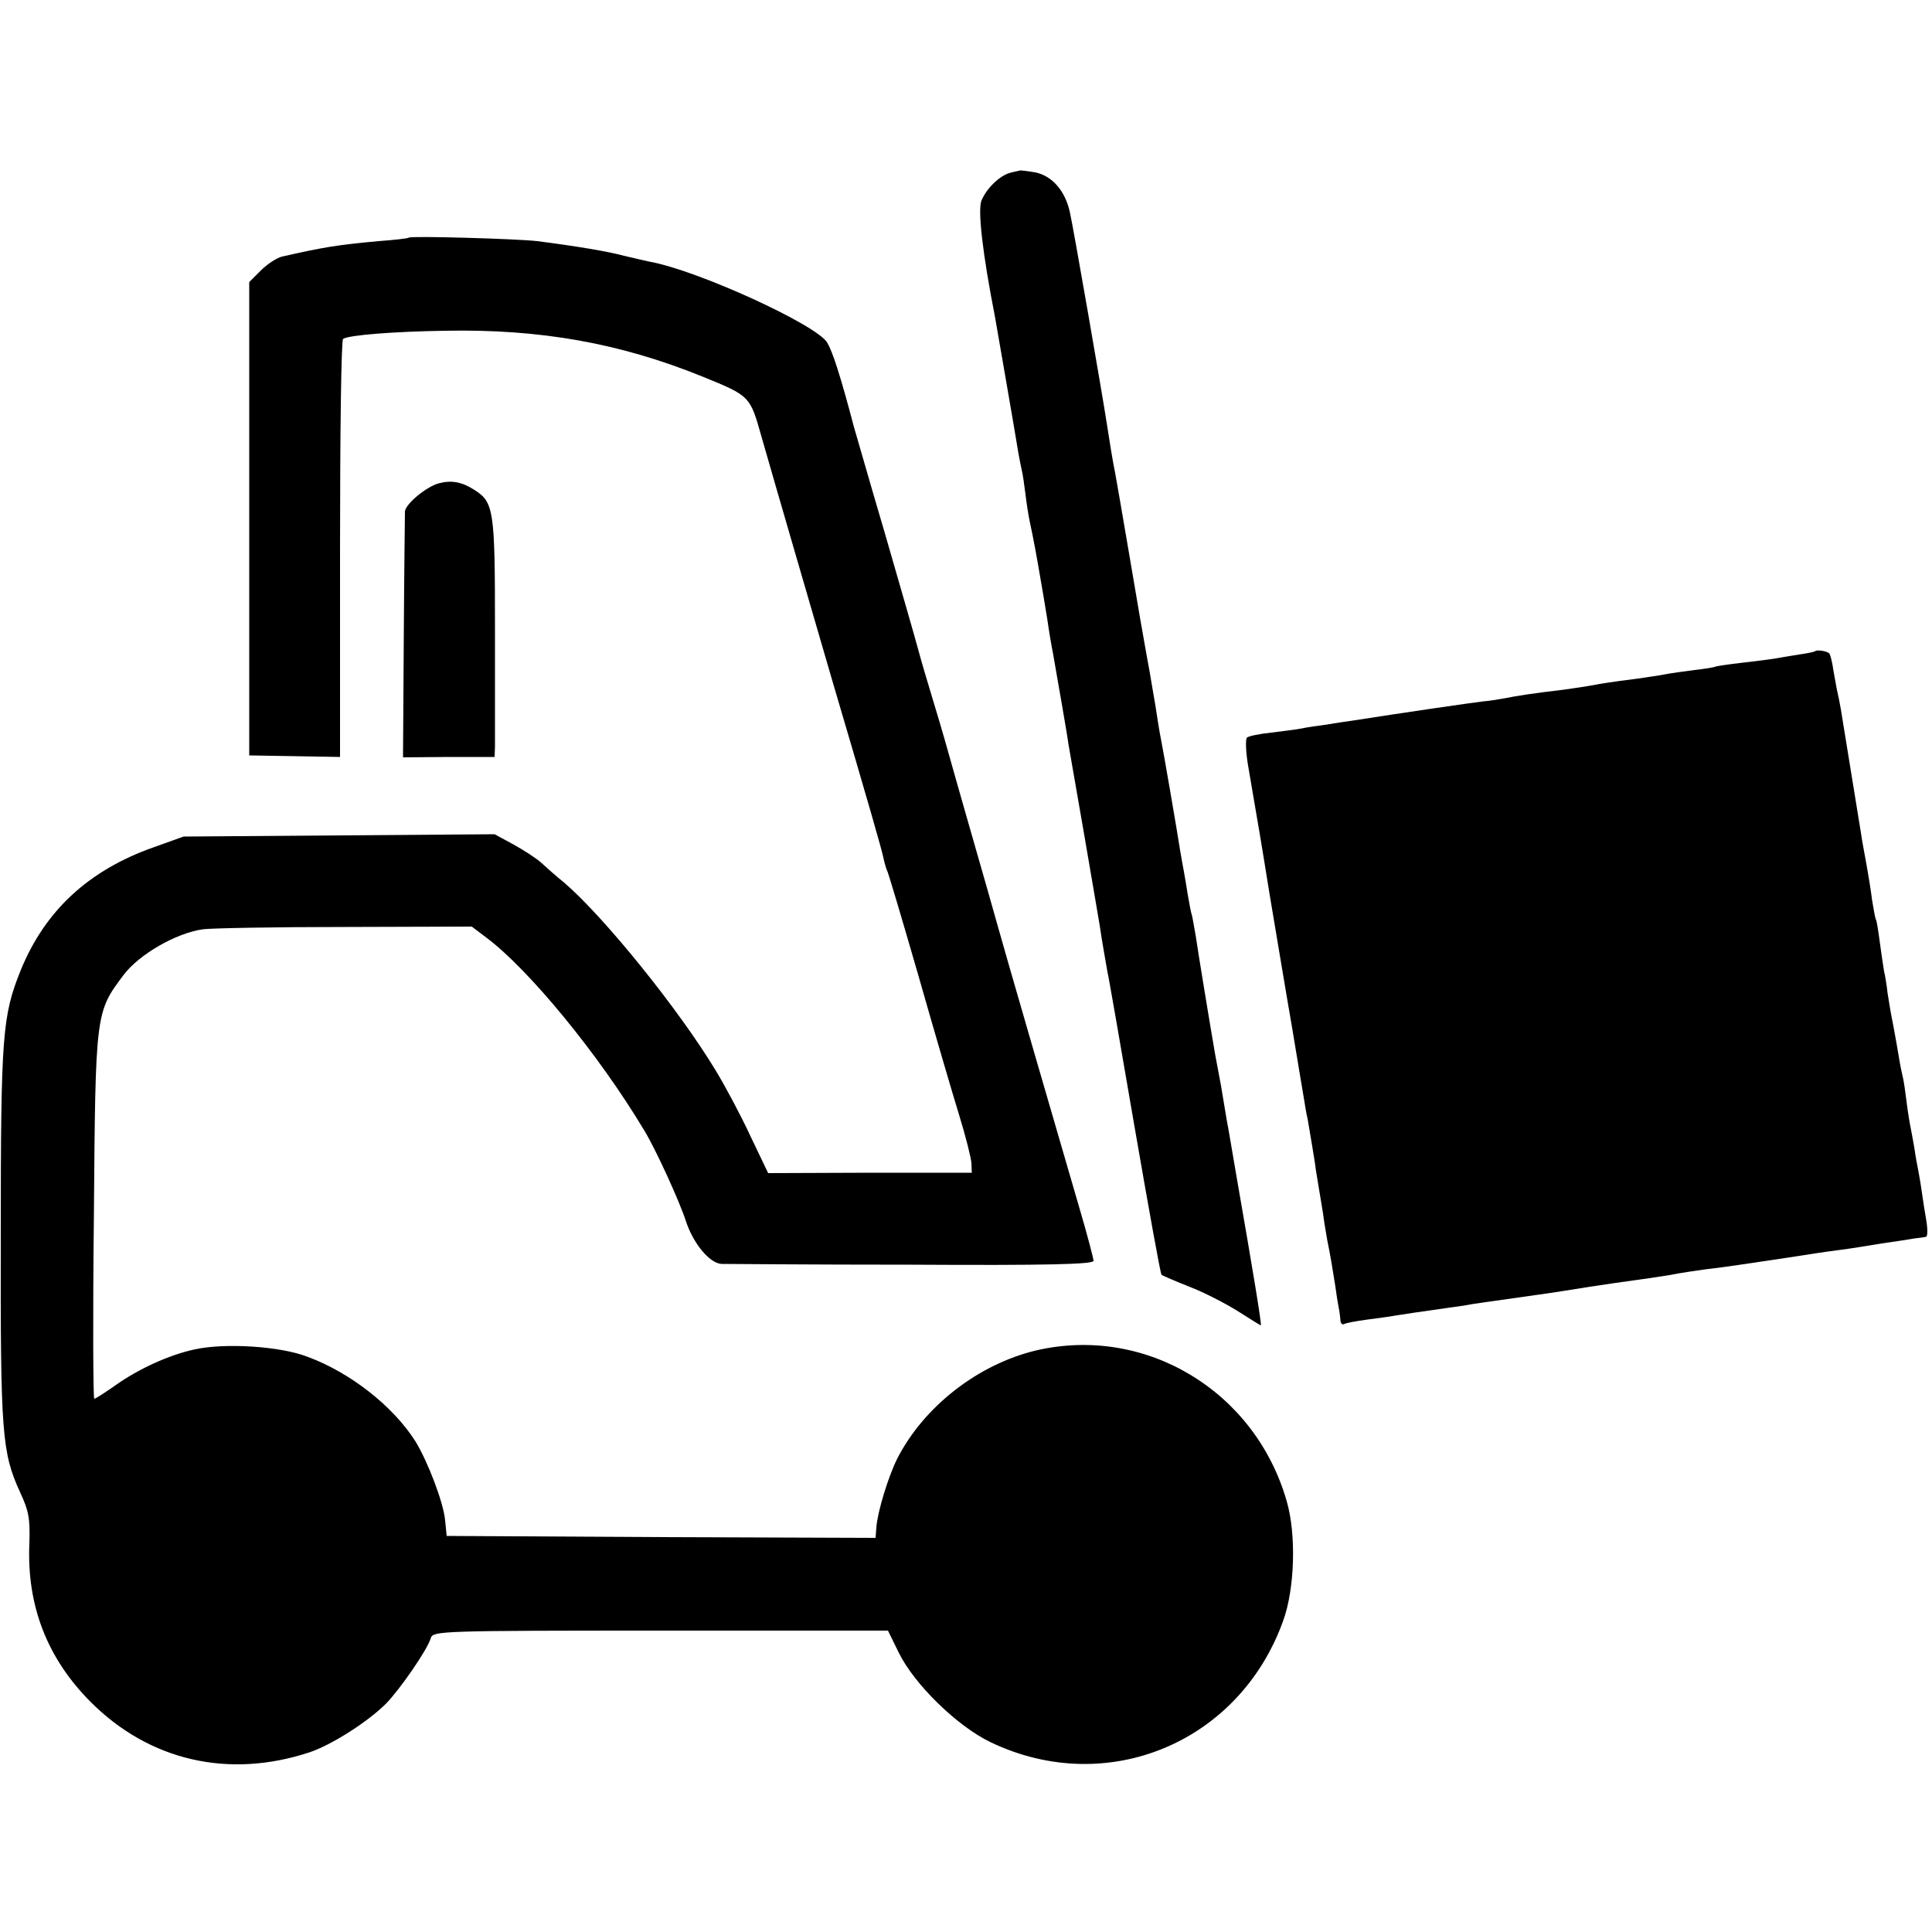 <?xml version="1.0" standalone="no"?>
<!DOCTYPE svg PUBLIC "-//W3C//DTD SVG 20010904//EN"
 "http://www.w3.org/TR/2001/REC-SVG-20010904/DTD/svg10.dtd">
<svg version="1.0" xmlns="http://www.w3.org/2000/svg"
 width="500pt" height="500pt" viewBox="0 0 500 500"
 preserveAspectRatio="xMidYMid meet">
<g transform="translate(0,500) scale(0.1,-0.1)"
fill="#000000" stroke="none">
<path d="M2615 4553 c-27 -7 -61 -39 -75 -72 -10 -25 3 -138 35 -301 4 -23 50
-287 61 -355 3 -16 7 -37 9 -45 2 -8 6 -35 9 -60 3 -25 8 -56 11 -70 3 -14 10
-47 15 -75 5 -27 11 -63 14 -80 3 -16 10 -59 16 -95 5 -36 12 -76 15 -90 12
-69 38 -217 40 -235 2 -11 20 -114 40 -230 20 -115 38 -223 41 -240 6 -42 16
-96 20 -120 3 -11 34 -191 70 -400 36 -208 67 -381 70 -384 2 -2 34 -16 72
-31 37 -14 93 -43 125 -63 31 -20 59 -37 60 -37 3 0 -21 145 -62 380 -11 63
-22 131 -26 150 -3 19 -10 60 -15 90 -6 30 -12 66 -15 80 -11 63 -45 269 -50
305 -4 22 -8 47 -10 55 -3 8 -7 32 -11 54 -3 21 -8 48 -10 60 -2 11 -7 37 -10
56 -8 52 -44 261 -50 290 -3 14 -9 52 -14 85 -6 33 -12 72 -15 88 -3 15 -7 39
-10 55 -3 15 -21 119 -40 232 -19 113 -37 215 -39 226 -5 23 -15 84 -21 124
-12 79 -87 510 -96 550 -12 56 -46 95 -90 104 -18 3 -34 5 -38 5 -3 -1 -15 -3
-26 -6z"/>
<path d="M1058 4385 c-2 -2 -37 -6 -78 -9 -109 -10 -144 -16 -250 -40 -13 -3
-38 -19 -55 -36 l-30 -30 0 -613 0 -612 118 -2 117 -2 0 539 c0 296 3 541 8
543 15 10 133 19 262 21 248 5 455 -32 669 -119 123 -50 122 -50 152 -156 23
-81 139 -480 184 -634 93 -315 127 -434 131 -454 3 -14 7 -28 9 -32 3 -4 39
-126 81 -271 41 -144 89 -308 106 -363 17 -55 31 -111 32 -125 l1 -25 -264 0
-263 -1 -46 96 c-24 52 -65 129 -90 170 -97 160 -287 395 -391 485 -20 16 -47
40 -60 52 -13 12 -46 33 -73 48 l-48 26 -403 -3 -402 -3 -78 -28 c-167 -59
-280 -163 -343 -317 -48 -119 -52 -167 -52 -690 -1 -511 3 -559 50 -662 23
-49 26 -69 24 -133 -7 -160 46 -297 159 -410 152 -152 357 -199 566 -130 57
19 151 79 198 126 36 37 107 139 116 170 6 18 25 19 595 19 l588 0 28 -57 c40
-82 152 -191 238 -232 301 -144 644 -1 757 315 30 83 34 223 9 309 -82 286
-366 456 -649 390 -150 -36 -290 -145 -359 -280 -23 -46 -51 -137 -54 -178
l-2 -27 -555 2 -555 3 -4 40 c-4 46 -45 153 -77 205 -57 90 -168 178 -280 219
-70 27 -212 36 -290 19 -67 -14 -147 -51 -206 -93 -27 -19 -52 -35 -55 -35 -3
0 -4 213 -1 473 4 528 4 527 77 624 40 53 135 108 205 118 22 3 188 6 368 6
l328 1 37 -28 c110 -82 291 -302 409 -499 30 -49 92 -185 108 -235 19 -58 61
-109 92 -111 10 0 231 -2 491 -2 352 -2 472 1 472 10 0 6 -16 67 -36 135 -46
157 -203 698 -208 718 -4 15 -47 166 -87 305 -11 39 -31 108 -44 155 -13 47
-33 114 -44 150 -11 36 -27 90 -35 120 -8 30 -47 165 -86 300 -40 135 -75 259
-80 275 -35 133 -55 194 -69 218 -26 46 -339 189 -461 210 -14 3 -43 10 -65
15 -40 11 -123 25 -225 38 -51 6 -327 14 -332 9z"/>
<path d="M1135 3749 c-32 -9 -84 -52 -87 -72 0 -7 -2 -153 -3 -324 l-2 -313
119 1 118 0 1 27 c0 15 0 154 0 309 0 303 -3 323 -53 355 -33 21 -59 26 -93
17z"/>
<path d="M4698 3315 c-2 -2 -21 -6 -43 -9 -23 -4 -50 -8 -60 -10 -11 -2 -49
-7 -85 -11 -36 -4 -67 -9 -70 -10 -3 -2 -28 -6 -55 -9 -28 -4 -61 -8 -75 -11
-14 -3 -45 -7 -70 -11 -25 -3 -70 -9 -100 -14 -30 -6 -72 -12 -94 -15 -77 -9
-122 -16 -151 -22 -16 -3 -41 -7 -55 -8 -20 -2 -213 -30 -340 -50 -14 -2 -43
-6 -65 -10 -23 -3 -52 -7 -65 -10 -14 -3 -50 -7 -80 -11 -30 -3 -59 -9 -63
-13 -4 -4 -3 -37 3 -72 6 -35 13 -77 16 -94 3 -16 21 -122 39 -235 19 -113 45
-270 59 -350 13 -80 27 -161 30 -180 3 -19 7 -44 10 -55 4 -25 20 -116 21
-130 1 -5 5 -30 9 -55 4 -25 10 -58 12 -75 2 -16 7 -41 9 -55 9 -44 12 -64 21
-120 4 -30 9 -58 10 -62 1 -5 2 -15 3 -24 0 -8 4 -13 9 -11 4 3 31 8 61 12 30
4 61 8 70 10 17 3 73 11 136 20 22 3 51 7 65 10 14 2 61 9 105 15 86 12 94 13
200 30 39 6 88 13 110 16 22 3 65 9 95 14 30 6 72 12 94 15 52 6 104 14 211
30 50 8 110 17 135 20 25 3 74 11 110 17 36 5 74 11 85 13 11 1 24 3 29 4 5 0
5 20 1 44 -4 23 -9 54 -11 70 -2 15 -6 39 -9 55 -3 15 -8 41 -10 57 -3 17 -7
41 -10 55 -3 14 -8 45 -11 70 -3 25 -7 52 -9 60 -2 8 -7 31 -10 50 -3 19 -10
58 -15 85 -6 28 -12 66 -15 85 -2 19 -6 44 -9 56 -2 12 -7 45 -11 75 -4 30 -8
56 -10 59 -2 3 -6 26 -10 50 -3 25 -10 68 -15 95 -5 28 -12 64 -14 80 -4 25
-21 129 -52 320 -3 17 -7 37 -9 45 -2 8 -6 33 -10 54 -3 22 -8 42 -11 45 -6 6
-31 10 -36 6z"/>
</g>
</svg>
